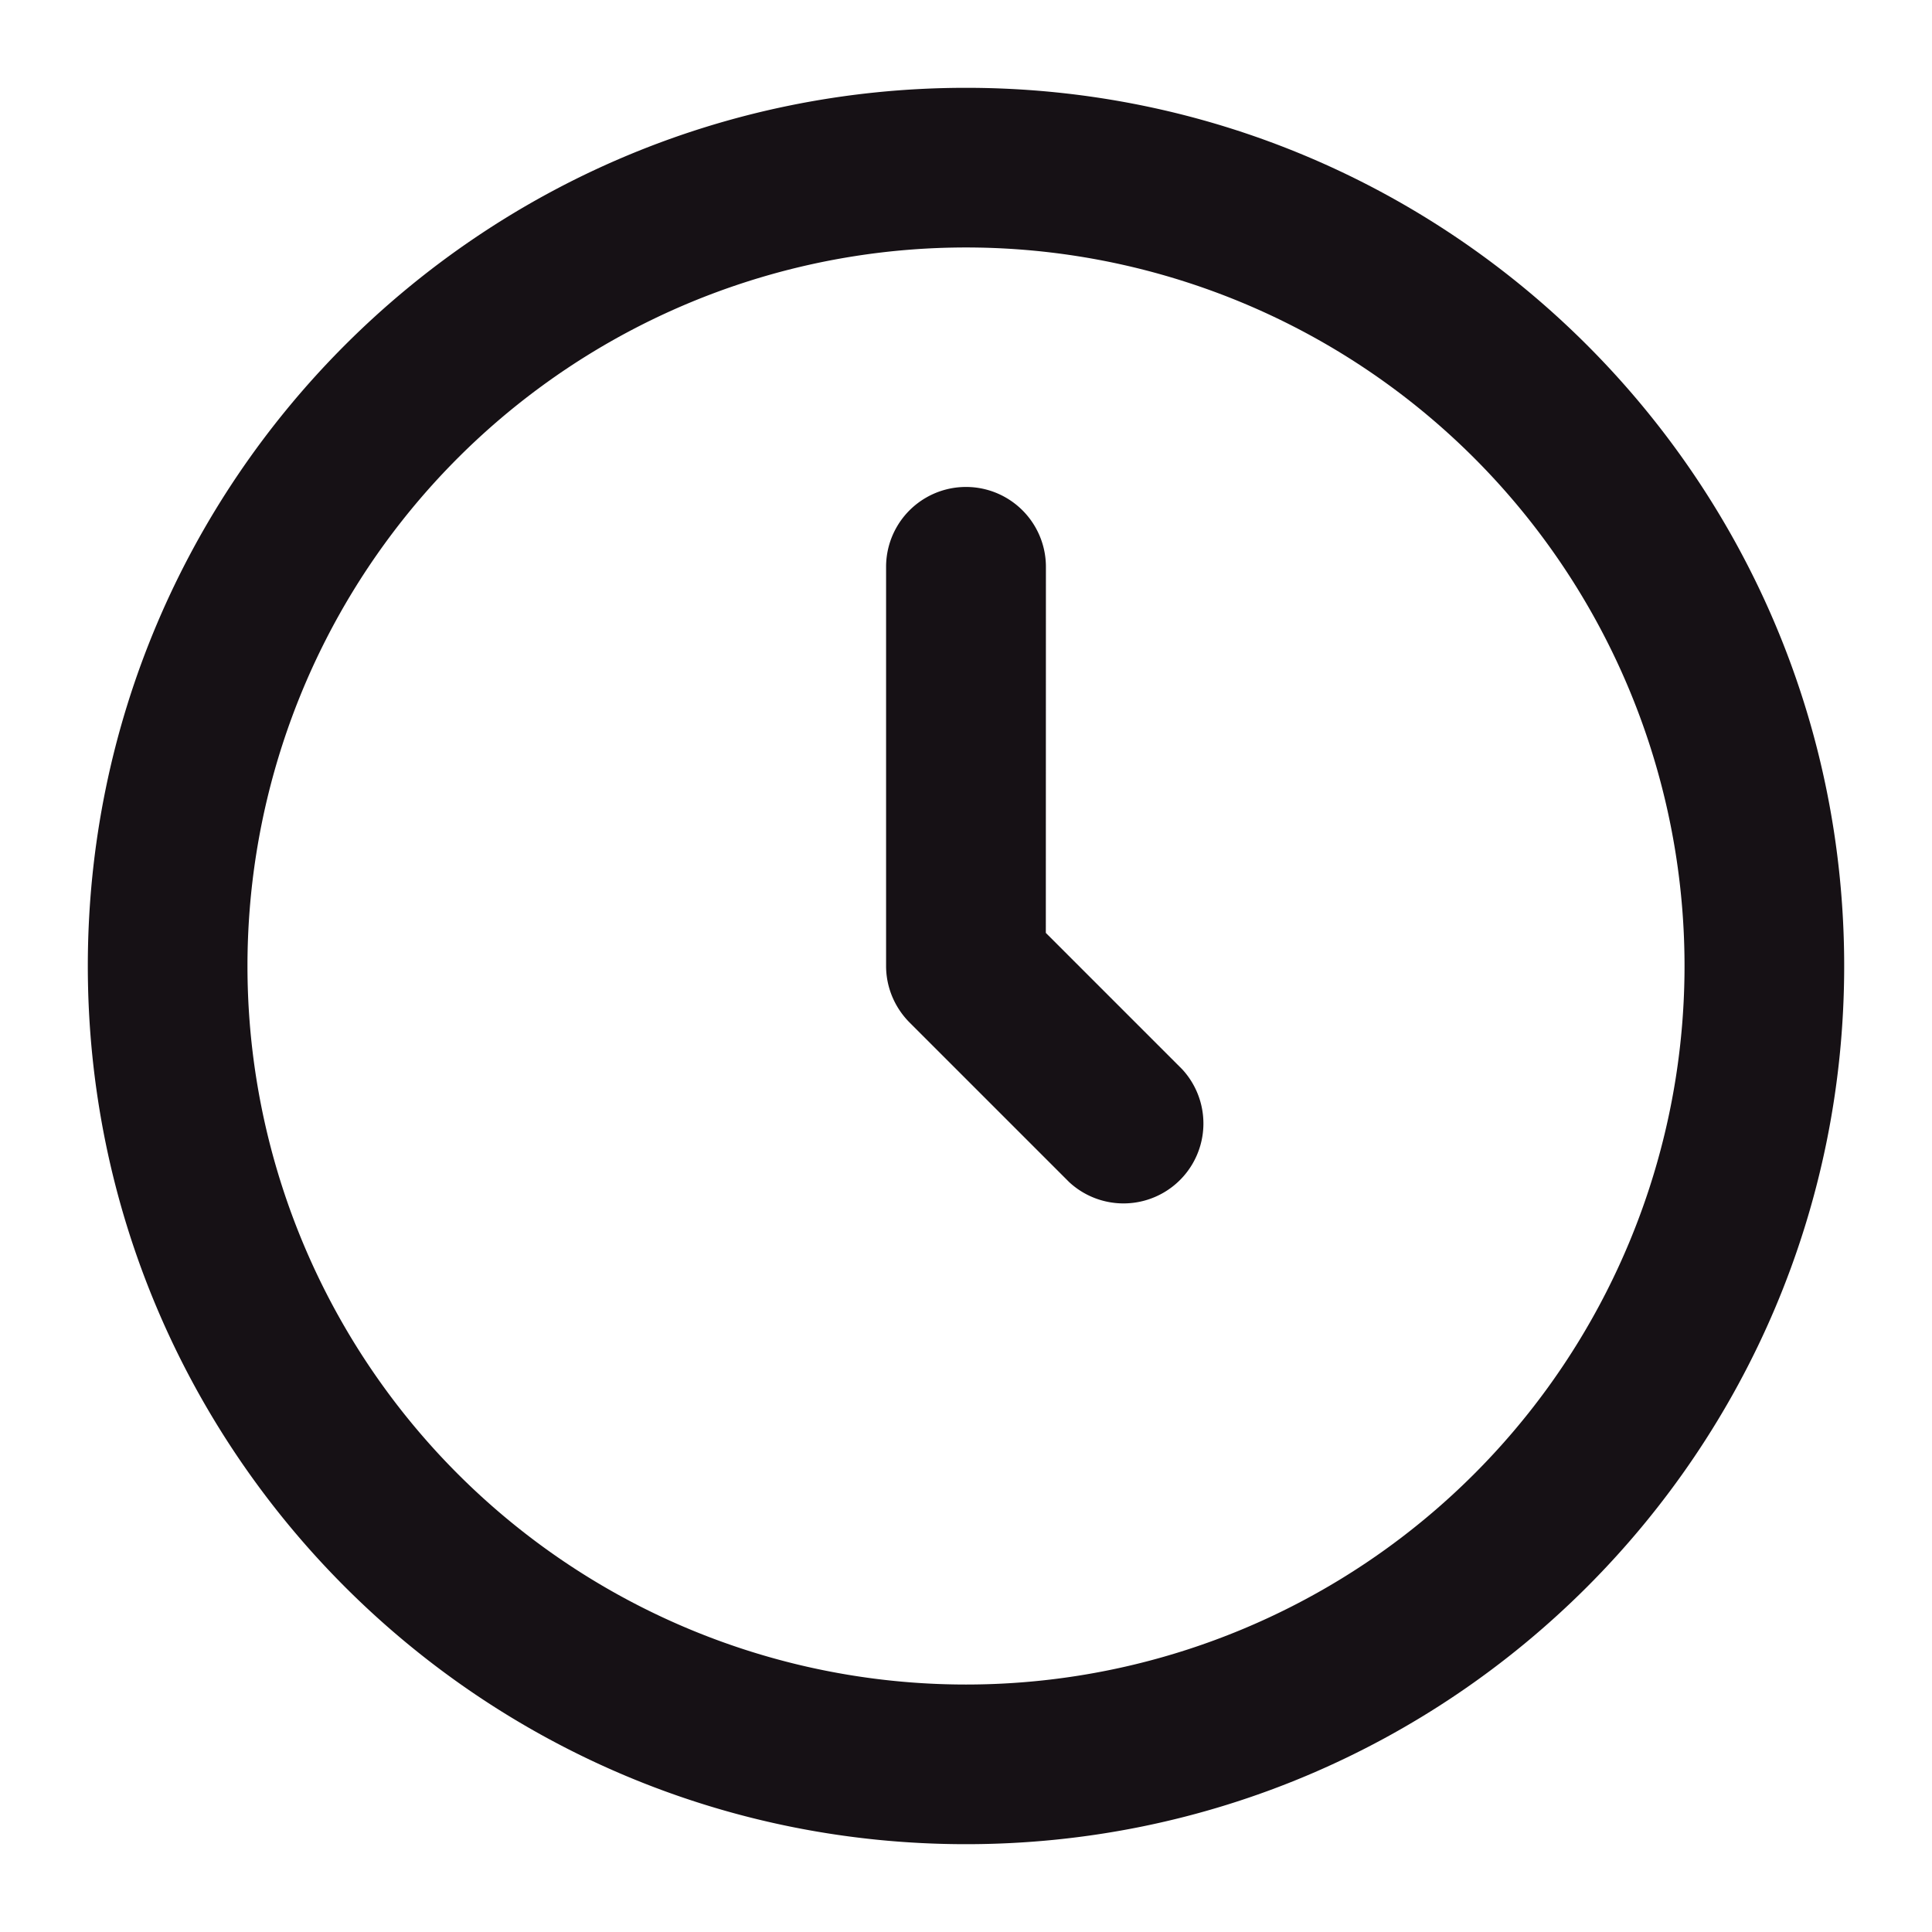 <svg width="22" height="22" viewBox="0 0 22 22" fill="none" xmlns="http://www.w3.org/2000/svg"><path d="M2.818 11a8.182 8.182 0 1 1 16.364 0 8.182 8.182 0 0 1-16.364 0M11 1C5.477 1 1 5.477 1 11s4.477 10 10 10 10-4.477 10-10S16.523 1 11 1m.91 5.455a.91.91 0 1 0-1.82 0V11c0 .241.097.472.267.643l1.818 1.818a.91.91 0 0 0 1.286-1.286l-1.552-1.552z" fill="#161115"/></svg>